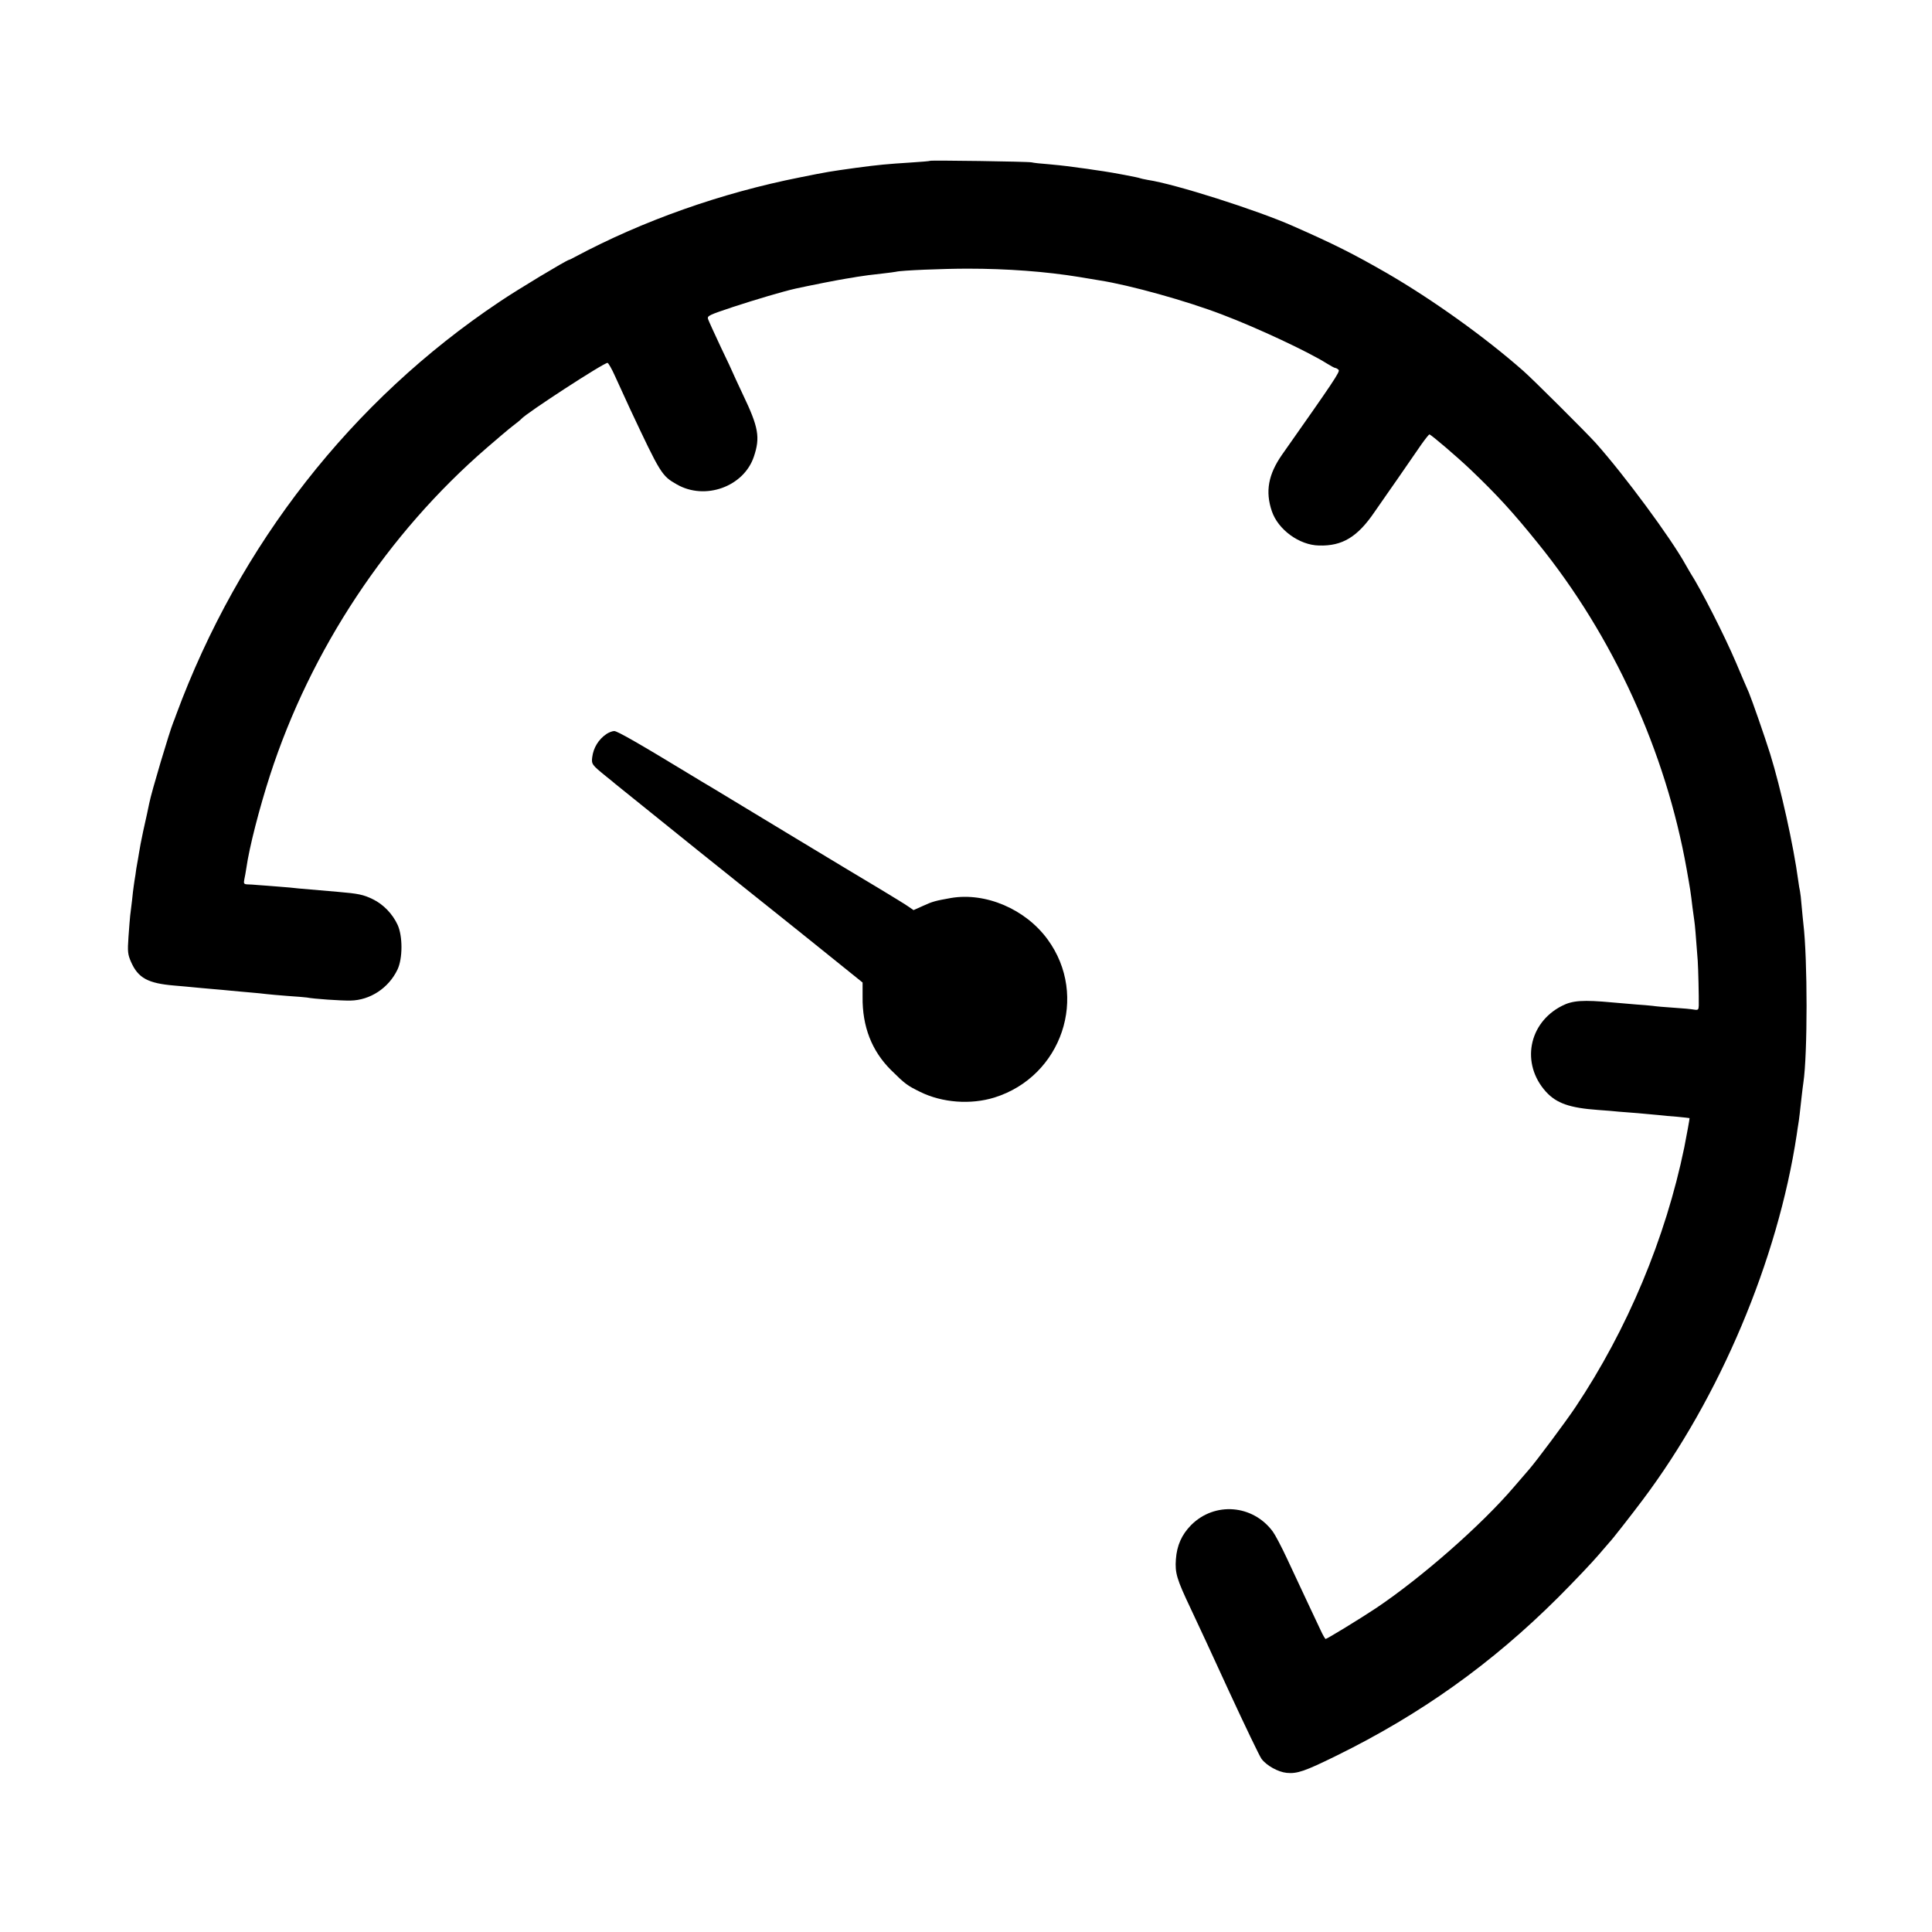 <?xml version="1.0" standalone="no"?>
<!DOCTYPE svg PUBLIC "-//W3C//DTD SVG 20010904//EN"
 "http://www.w3.org/TR/2001/REC-SVG-20010904/DTD/svg10.dtd">
<svg version="1.0" xmlns="http://www.w3.org/2000/svg"
 width="1134pt" height="1134pt" viewBox="0 0 1134 1134"
 preserveAspectRatio="xMidYMid meet">
<g transform="translate(0,1134) scale(0.1,-0.1)"
fill="#000000" stroke="none">
<path d="M5459 10396 c-2 -2 -53 -6 -114 -10 -140 -9 -185 -13 -320 -31 -158
-22 -165 -23 -329 -56 -464 -92 -922 -254 -1321 -467 -16 -9 -32 -17 -35 -17
-18 -4 -306 -177 -409 -247 -866 -579 -1528 -1425 -1897 -2423 -4 -11 -8 -22
-9 -25 -1 -3 -5 -12 -8 -20 -22 -54 -128 -408 -141 -475 -9 -45 -13 -62 -35
-161 -11 -50 -22 -109 -25 -130 -4 -22 -8 -51 -11 -64 -3 -13 -7 -42 -10 -65
-4 -22 -8 -51 -10 -65 -2 -14 -7 -52 -10 -85 -4 -33 -9 -73 -11 -90 -2 -16 -6
-73 -10 -126 -6 -85 -4 -101 15 -145 42 -95 99 -126 256 -139 39 -3 88 -8 110
-10 22 -2 72 -7 110 -10 39 -3 88 -8 110 -10 22 -2 72 -7 110 -10 39 -3 84 -8
100 -10 17 -2 73 -7 125 -11 52 -3 102 -8 111 -9 39 -8 199 -19 256 -18 115 2
224 73 276 182 31 65 31 196 1 262 -30 65 -84 121 -146 151 -55 27 -86 33
-203 43 -132 11 -190 16 -232 20 -23 3 -77 8 -120 11 -43 3 -96 8 -118 9 -22
2 -50 4 -63 4 -20 1 -23 5 -18 29 3 15 9 45 12 67 17 121 76 350 139 545 239
737 690 1418 1273 1922 59 51 127 109 152 128 25 19 47 37 50 41 26 32 484
330 506 329 5 -1 25 -35 44 -78 19 -42 59 -129 88 -192 179 -381 186 -393 274
-443 166 -96 394 -14 453 163 38 113 27 173 -64 363 -33 71 -61 130 -61 132 0
2 -31 68 -69 147 -37 79 -71 153 -75 165 -6 19 5 24 146 71 131 43 296 92 368
108 50 11 71 15 165 34 55 11 116 22 135 25 19 3 46 7 60 10 37 6 88 13 155
20 33 4 67 8 75 10 29 8 277 18 420 18 233 0 459 -17 655 -49 50 -8 104 -17
120 -20 174 -27 510 -120 720 -201 206 -78 504 -218 612 -286 24 -15 46 -27
51 -27 4 0 13 -5 19 -11 10 -10 -28 -66 -332 -498 -81 -116 -99 -216 -60 -331
36 -108 161 -200 277 -202 137 -4 226 50 326 197 23 33 56 80 73 105 28 40 62
88 203 293 22 31 43 57 46 57 9 0 162 -131 241 -206 154 -147 248 -249 397
-434 441 -545 749 -1221 872 -1912 21 -119 24 -136 34 -223 4 -27 9 -63 11
-80 4 -27 8 -75 20 -235 3 -45 7 -210 6 -263 -1 -24 -4 -27 -28 -23 -16 3 -68
8 -118 11 -49 3 -106 8 -125 11 -19 2 -62 6 -95 8 -33 3 -96 8 -140 12 -173
16 -235 12 -297 -20 -197 -100 -242 -340 -94 -504 62 -68 139 -95 306 -107 47
-3 101 -8 120 -10 19 -1 71 -6 115 -9 44 -4 98 -9 120 -11 22 -3 71 -7 110
-10 38 -4 71 -7 72 -8 1 -2 -16 -96 -31 -172 -110 -533 -333 -1067 -639 -1525
-54 -81 -229 -316 -272 -365 -14 -16 -54 -63 -88 -102 -192 -225 -542 -532
-810 -712 -90 -60 -288 -181 -296 -181 -3 0 -16 22 -28 48 -12 26 -49 103 -81
172 -32 69 -85 181 -117 250 -32 69 -70 141 -84 160 -117 159 -342 177 -480
38 -55 -56 -83 -119 -89 -200 -6 -81 5 -117 86 -288 33 -69 135 -289 227 -490
93 -201 178 -378 189 -393 29 -40 98 -78 148 -83 62 -6 106 9 293 101 494 243
911 540 1301 929 94 94 199 205 234 246 35 41 66 77 69 80 8 6 130 162 192
245 453 602 794 1410 905 2145 3 25 8 52 9 60 4 20 12 91 20 165 4 33 8 69 10
80 25 166 25 725 0 933 -2 15 -6 61 -10 102 -3 41 -8 82 -10 90 -2 8 -7 35
-10 60 -28 209 -103 545 -165 745 -35 111 -106 314 -125 360 -8 17 -41 95 -75
175 -69 162 -206 431 -270 530 -5 8 -17 29 -26 45 -86 156 -360 527 -528 715
-54 60 -370 375 -425 423 -226 199 -532 418 -801 574 -197 113 -303 167 -555
278 -209 92 -688 245 -849 269 -21 4 -41 8 -45 10 -6 4 -166 34 -216 41 -11 2
-36 5 -55 8 -19 3 -57 9 -85 12 -27 4 -61 8 -75 10 -14 2 -61 7 -105 11 -44 3
-89 8 -100 11 -23 5 -591 13 -596 9z"/>
<path d="M3560 7032 c-47 -32 -77 -81 -84 -137 -5 -40 -1 -45 79 -110 28 -22
52 -42 55 -45 3 -3 84 -68 180 -145 96 -77 177 -142 180 -145 3 -3 174 -140
380 -305 206 -165 382 -305 390 -312 8 -7 84 -68 169 -136 l154 -124 0 -84
c-2 -175 54 -317 166 -429 84 -83 95 -91 172 -129 130 -64 297 -76 436 -33
396 124 555 596 312 928 -130 178 -364 278 -568 243 -89 -16 -107 -20 -163
-46 l-56 -25 -29 20 c-15 11 -95 60 -178 110 -82 49 -312 187 -510 307 -198
120 -402 243 -453 274 -52 31 -106 63 -120 72 -321 195 -450 269 -467 268 -11
0 -31 -8 -45 -17z"/>
</g>
</svg>
